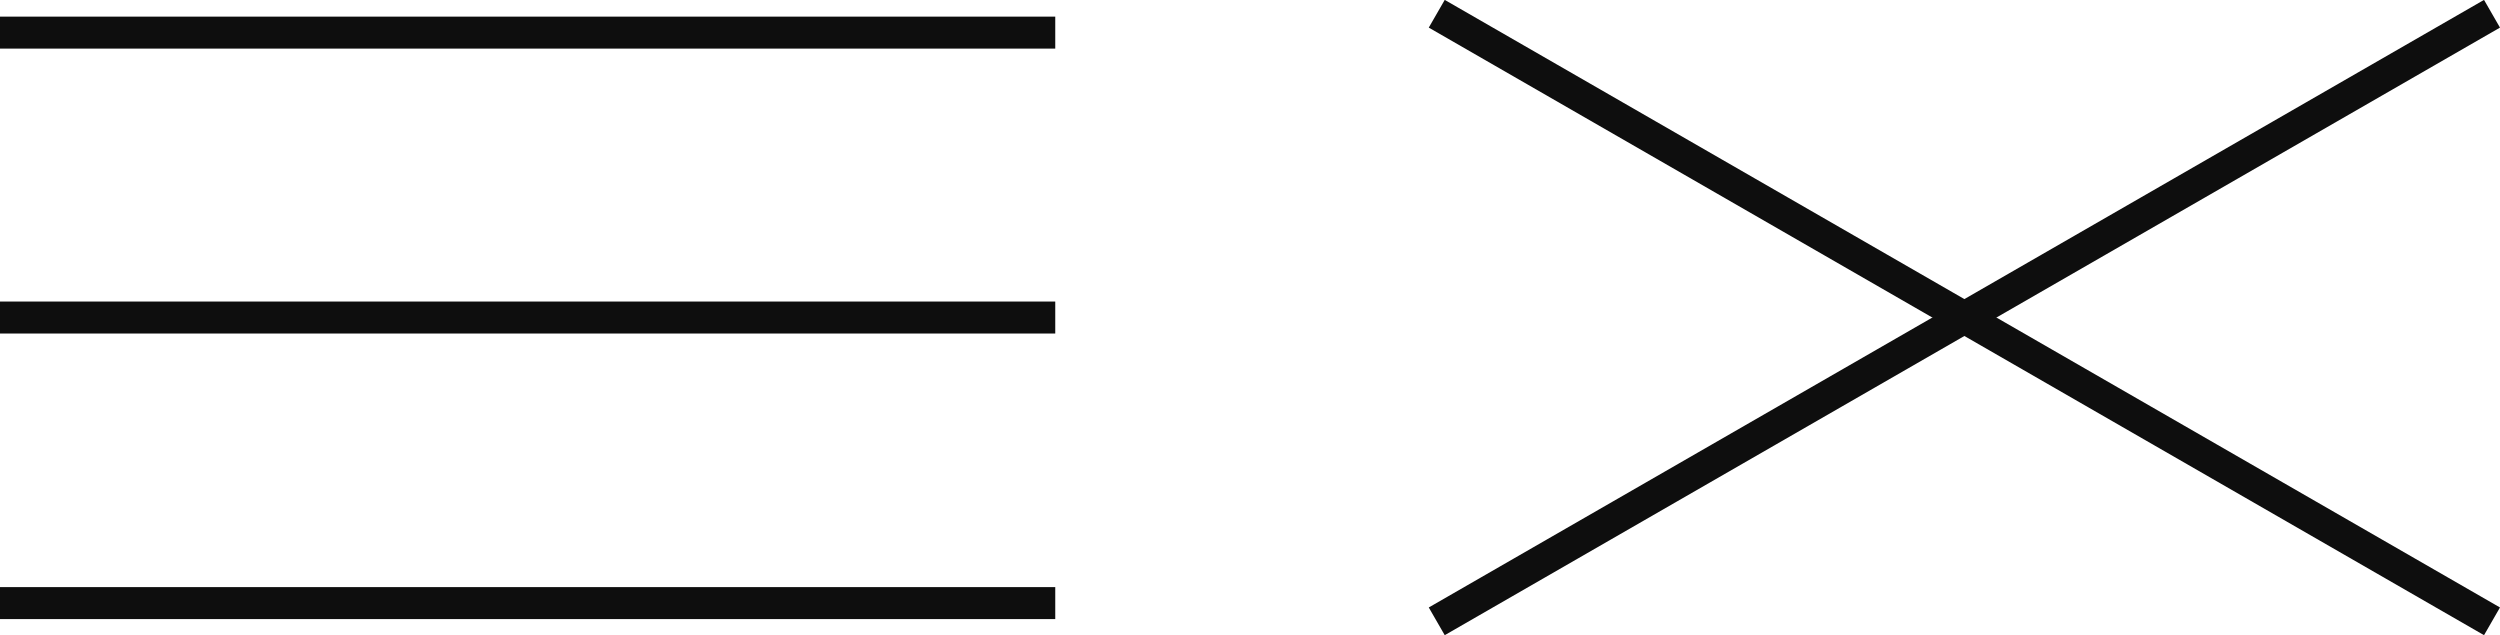 <svg xmlns="http://www.w3.org/2000/svg" viewBox="0 0 78.18 19.87"><defs><style>.cls-1{fill:none;}.cls-1,.cls-2{stroke:#0e0e0e;}.cls-2{fill:#0e0e0e;}</style></defs><g id="Calque_2" data-name="Calque 2"><g id="Calque_1-2" data-name="Calque 1"><g id="Groupe_27" data-name="Groupe 27"><line id="Ligne_1" data-name="Ligne 1" class="cls-1" y1="1.02" x2="33" y2="1.02"/><path id="Tracé_3" data-name="Tracé 3" class="cls-2" d="M0,18.86H33"/><path id="Tracé_3-2" data-name="Tracé 3" class="cls-2" d="M0,9.93H33"/></g><line id="Ligne_47" data-name="Ligne 47" class="cls-1" x1="44.93" y1="19.43" x2="77.93" y2="0.43"/><line id="Ligne_48" data-name="Ligne 48" class="cls-1" x1="77.93" y1="19.43" x2="44.93" y2="0.43"/></g></g></svg>